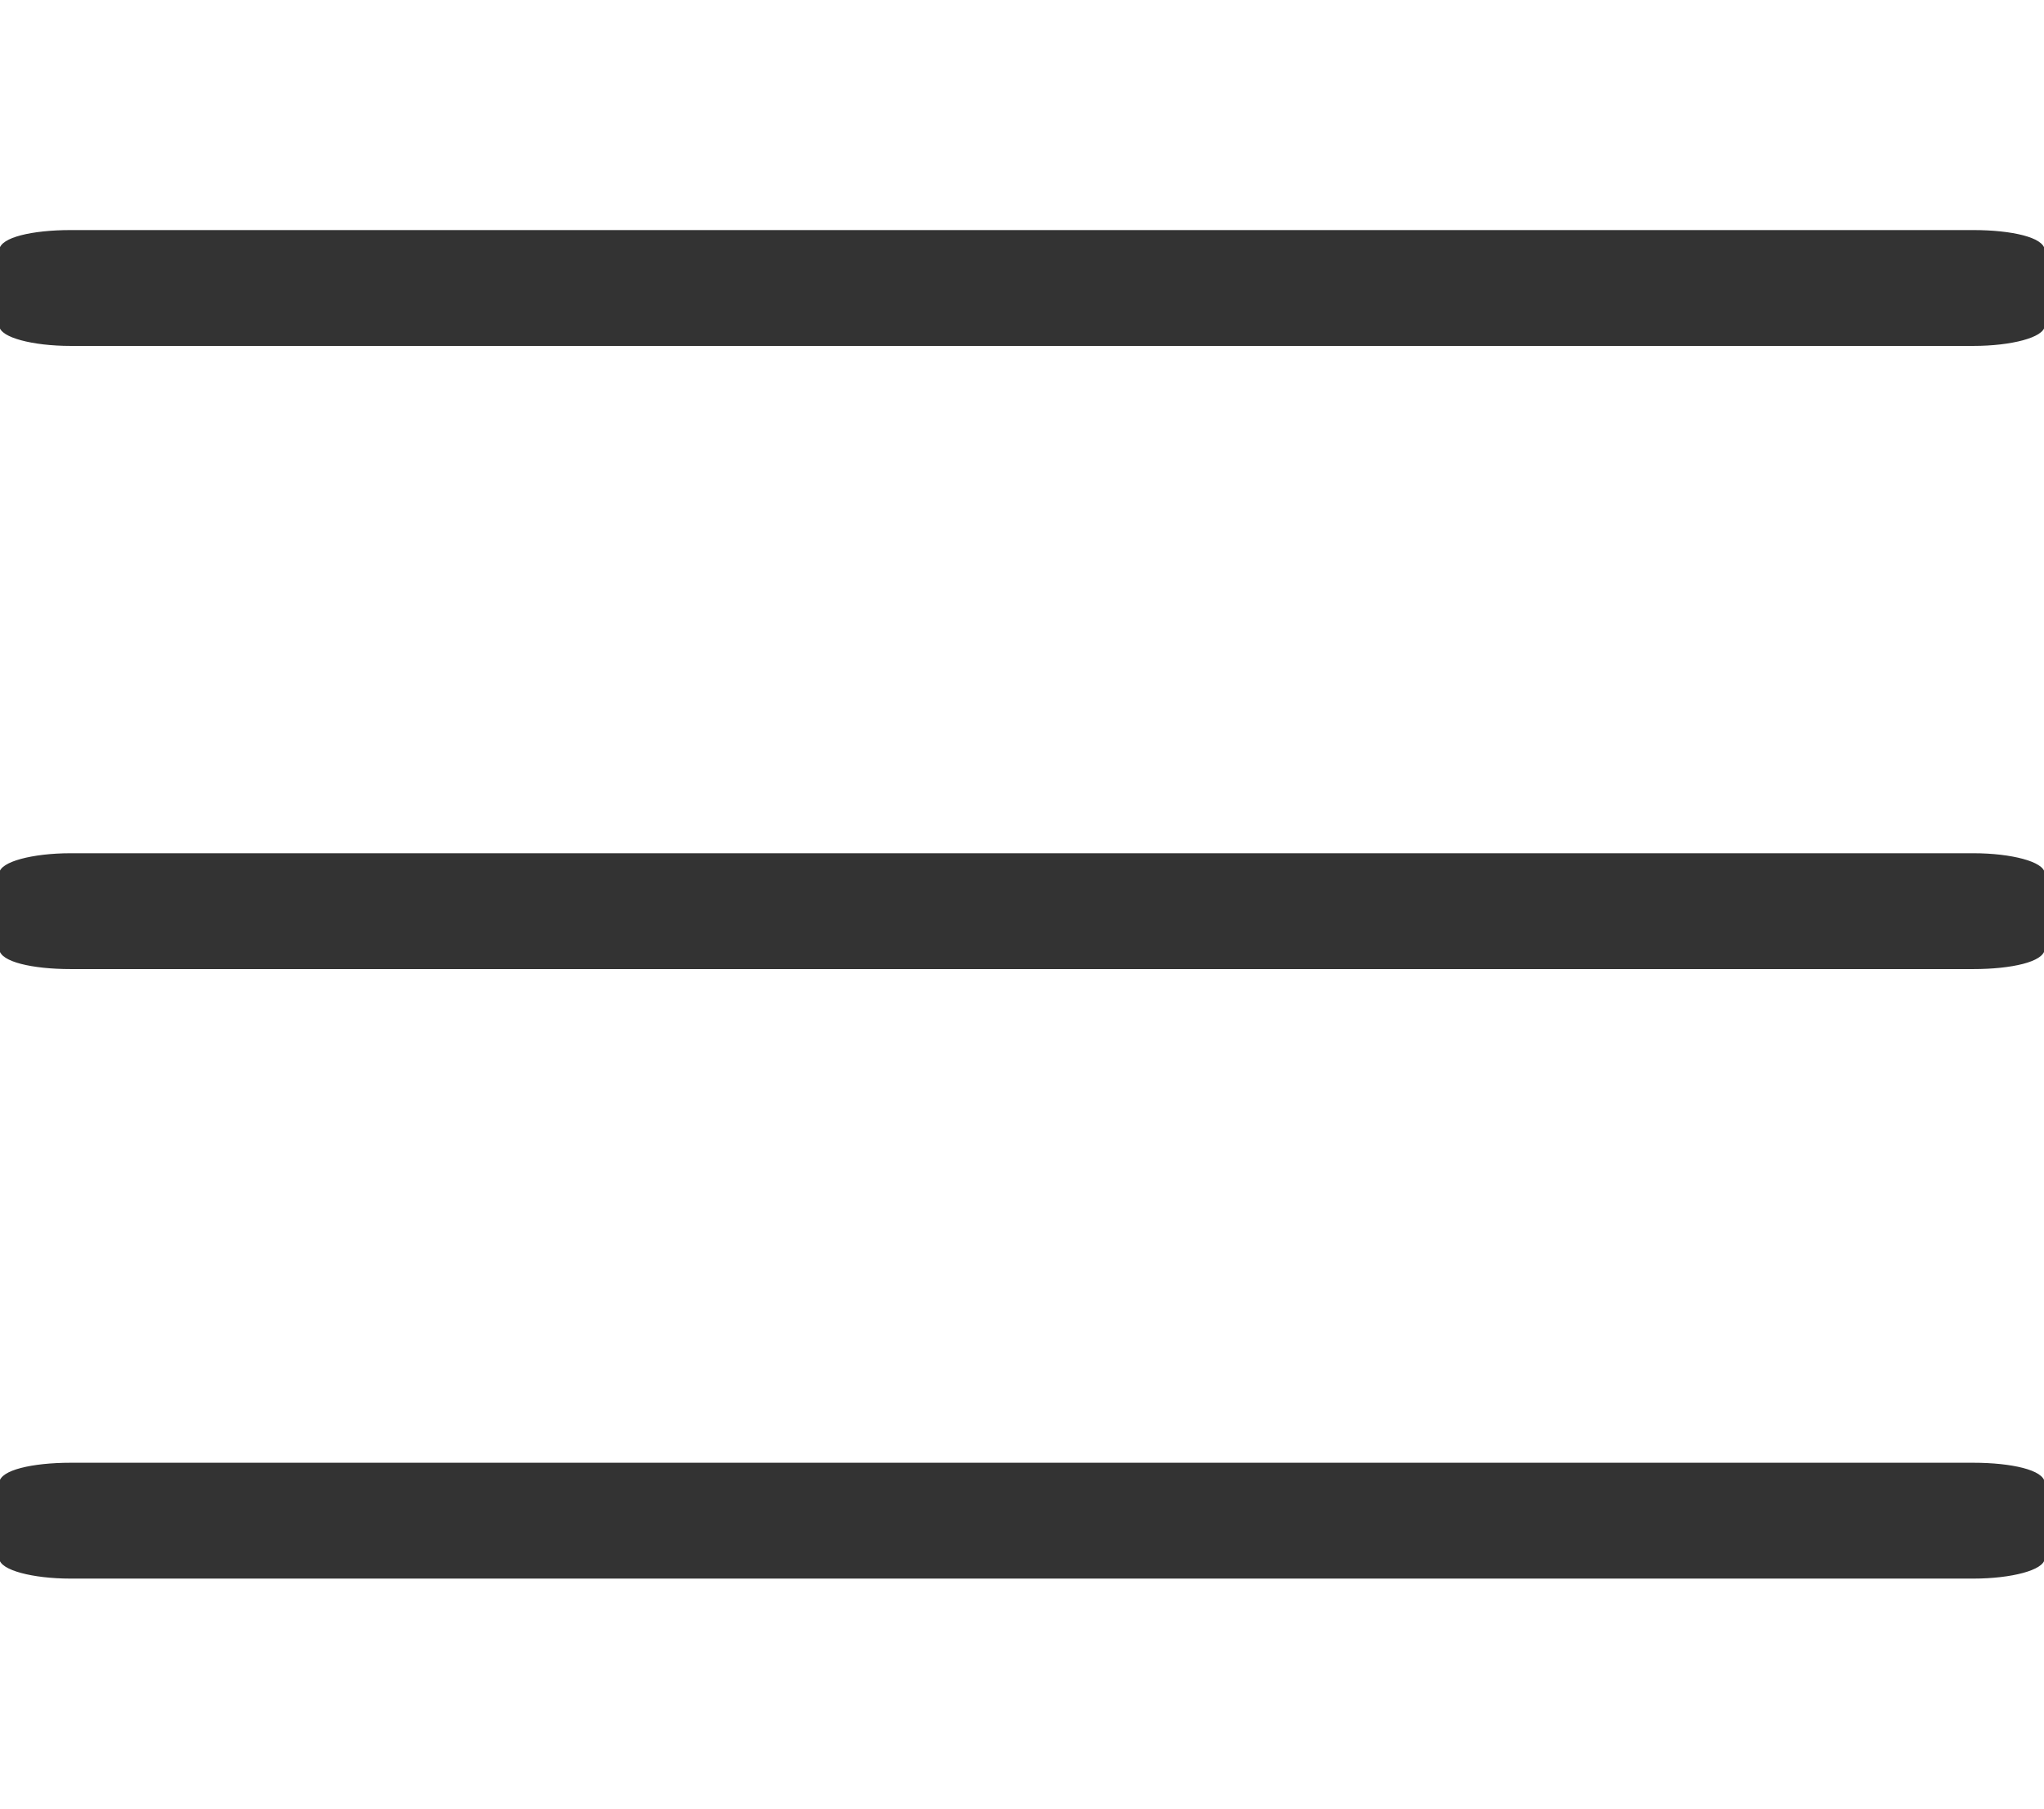 <?xml version="1.0" encoding="UTF-8"?>
<!DOCTYPE svg PUBLIC "-//W3C//DTD SVG 1.1//EN" "http://www.w3.org/Graphics/SVG/1.1/DTD/svg11.dtd">
<!-- Creator: CorelDRAW X8 -->
<svg xmlns="http://www.w3.org/2000/svg" xml:space="preserve" width="1.647in" height="1.457in" version="1.1" style="shape-rendering:geometricPrecision; text-rendering:geometricPrecision; image-rendering:optimizeQuality; fill-rule:evenodd; clip-rule:evenodd"
viewBox="0 0 1647 1457"
 xmlns:xlink="http://www.w3.org/1999/xlink">
 <defs>
  <style type="text/css">
   <![CDATA[
    .str0 {stroke:#333333;stroke-width:3.331}
    .fil0 {fill:#333333}
   ]]>
  </style>
 </defs>
 <g id="Layer_x0020_1">
  <g id="_555842360">
   <path class="fil0 str0" d="M57 1180l1533 0c31,0 56,6 56,15l0 60c0,8 -25,15 -56,15l-1533 0c-31,0 -56,-7 -56,-15l0 -60c0,-9 25,-15 56,-15z"/>
   <path class="fil0 str0" d="M57 689l1533 0c31,0 56,7 56,15l0 60c0,9 -25,15 -56,15l-1533 0c-31,0 -56,-6 -56,-15l0 -60c0,-8 25,-15 56,-15z"/>
   <path class="fil0 str0" d="M57 187l1533 0c31,0 56,6 56,15l0 60c0,8 -25,15 -56,15l-1533 0c-31,0 -56,-7 -56,-15l0 -60c0,-9 25,-15 56,-15z"/>
  </g>
 </g>
</svg>

